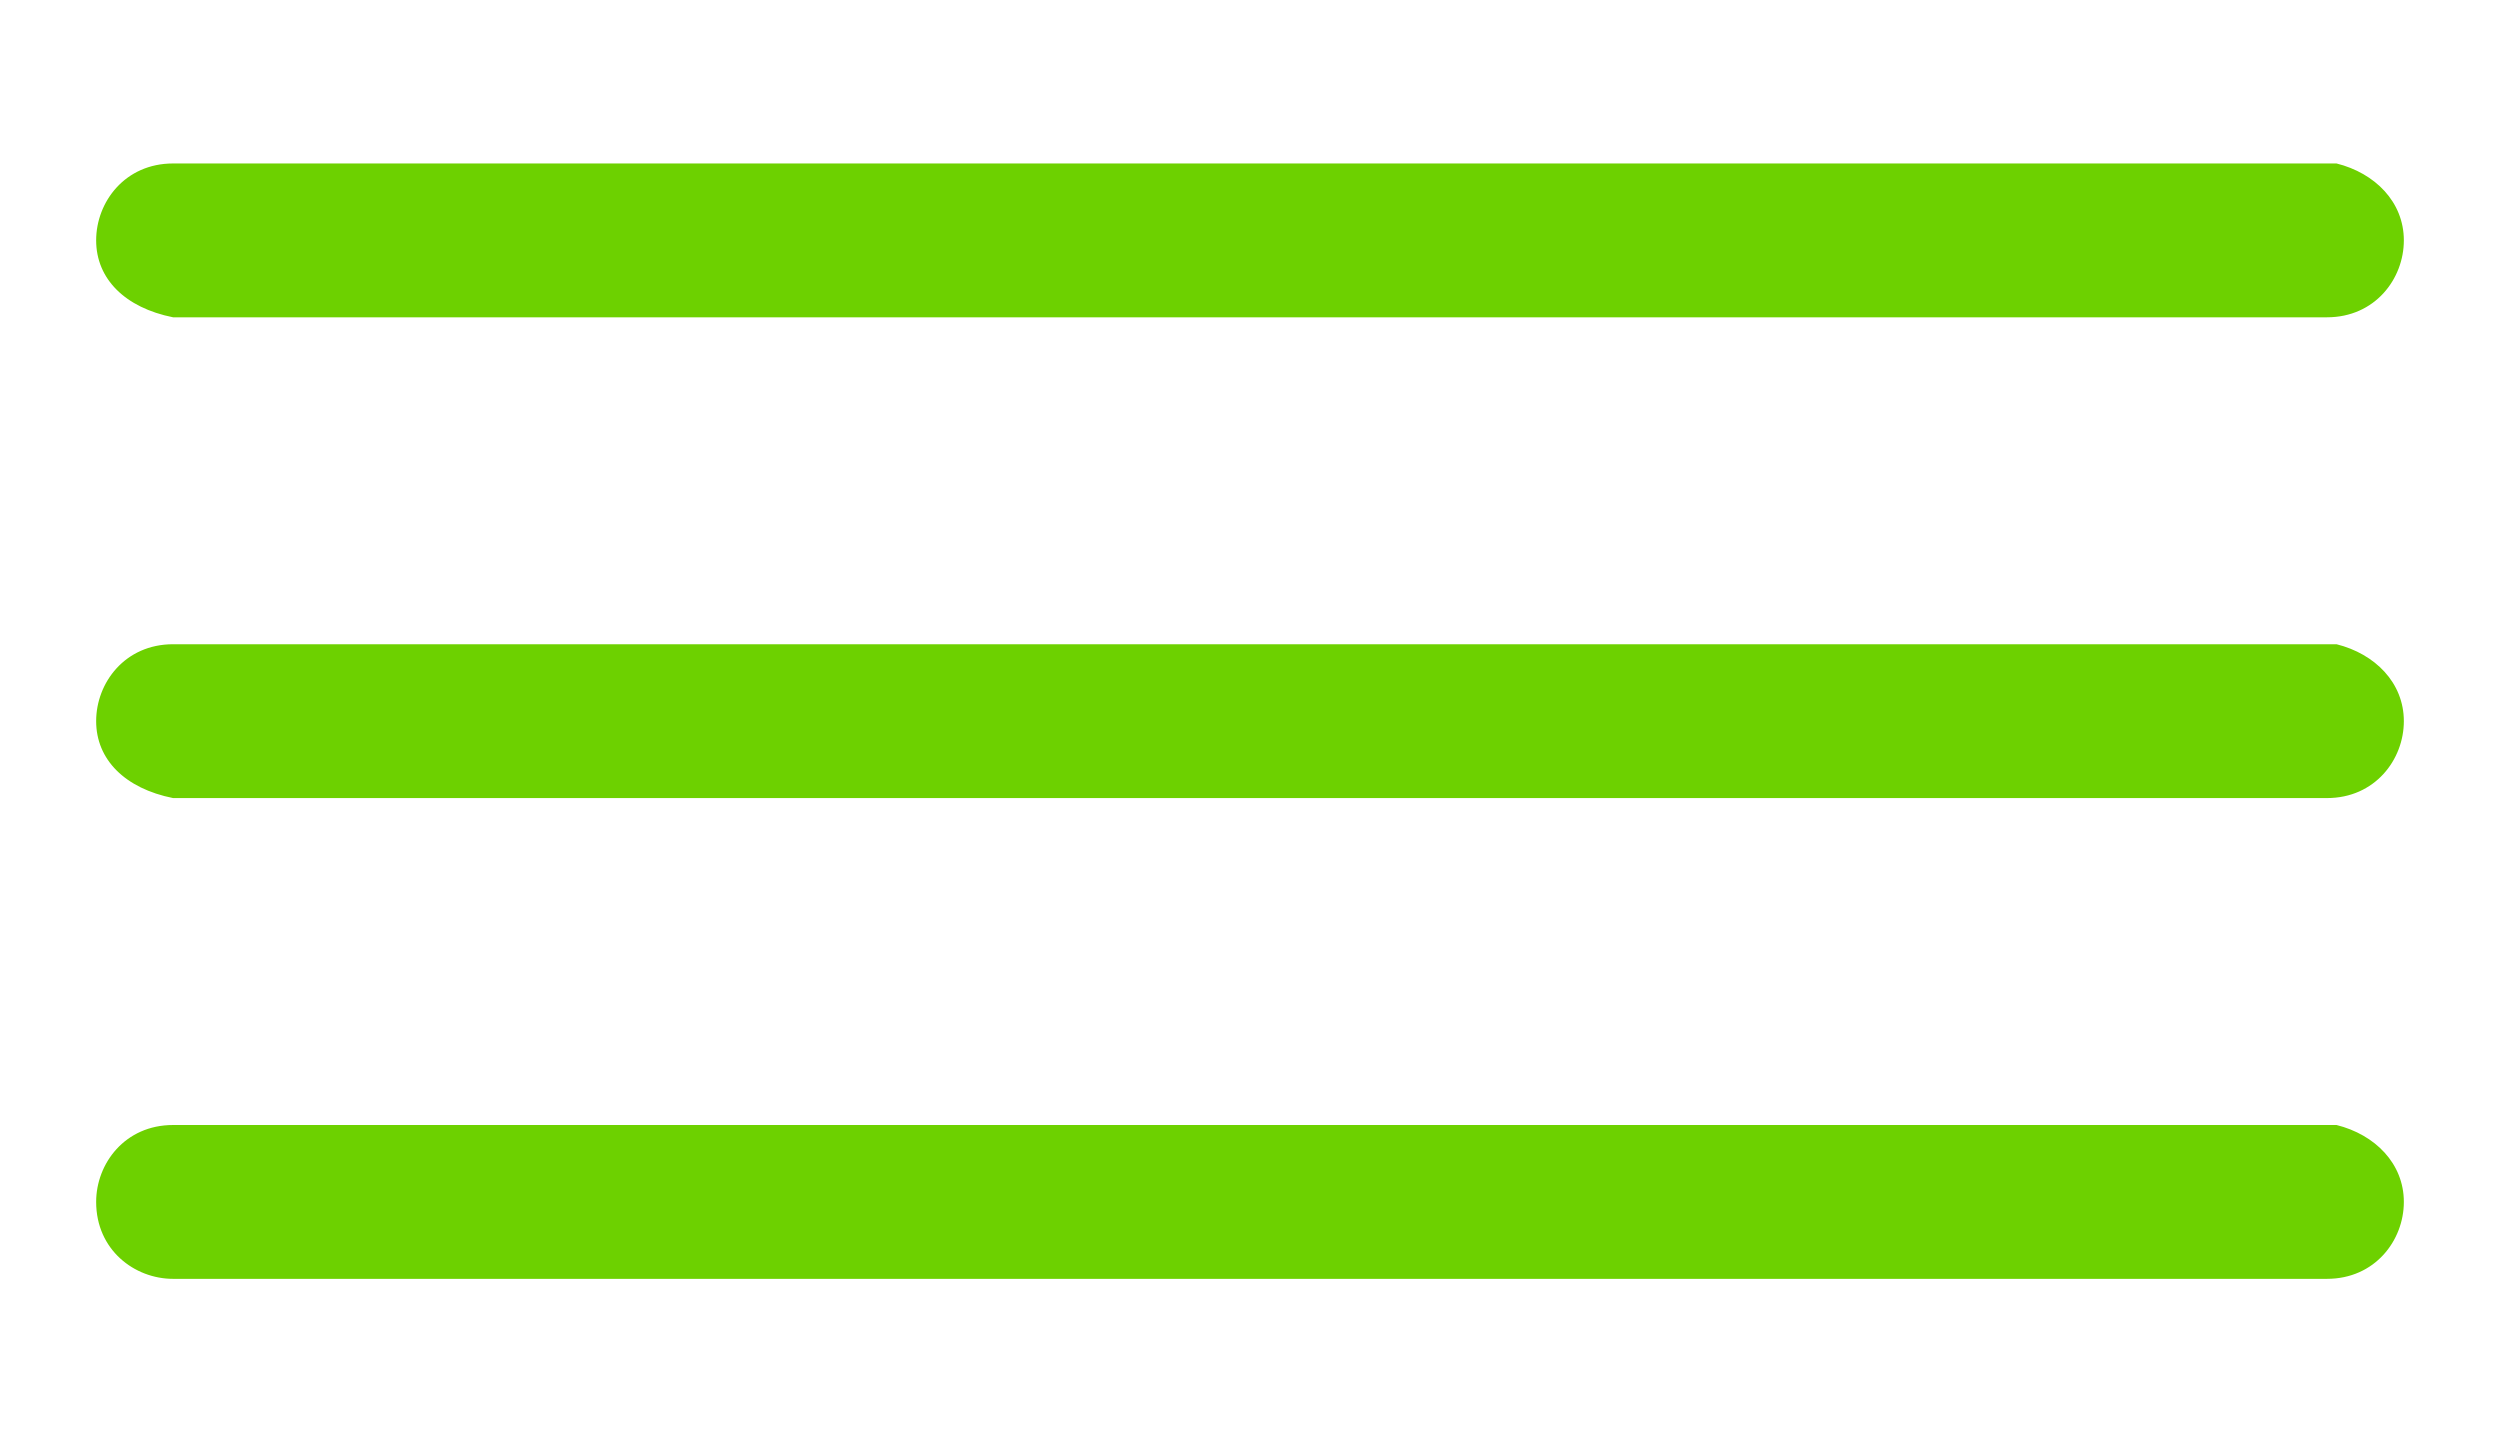 <svg xmlns="http://www.w3.org/2000/svg" width="26" height="15"><path fill="#6DD100" d="M25 2.5c0 .4-.3.8-.8.8H1.8c-.5-.1-.8-.4-.8-.8s.3-.8.8-.8h22.5c.4.1.7.4.7.8zm0 5c0 .4-.3.8-.8.8H1.8c-.5-.1-.8-.4-.8-.8s.3-.8.8-.8h22.5c.4.1.7.4.7.8zm0 5c0 .4-.3.8-.8.8H1.8c-.4 0-.8-.3-.8-.8 0-.4.3-.8.8-.8h22.5c.4.1.7.4.7.8z"/></svg>